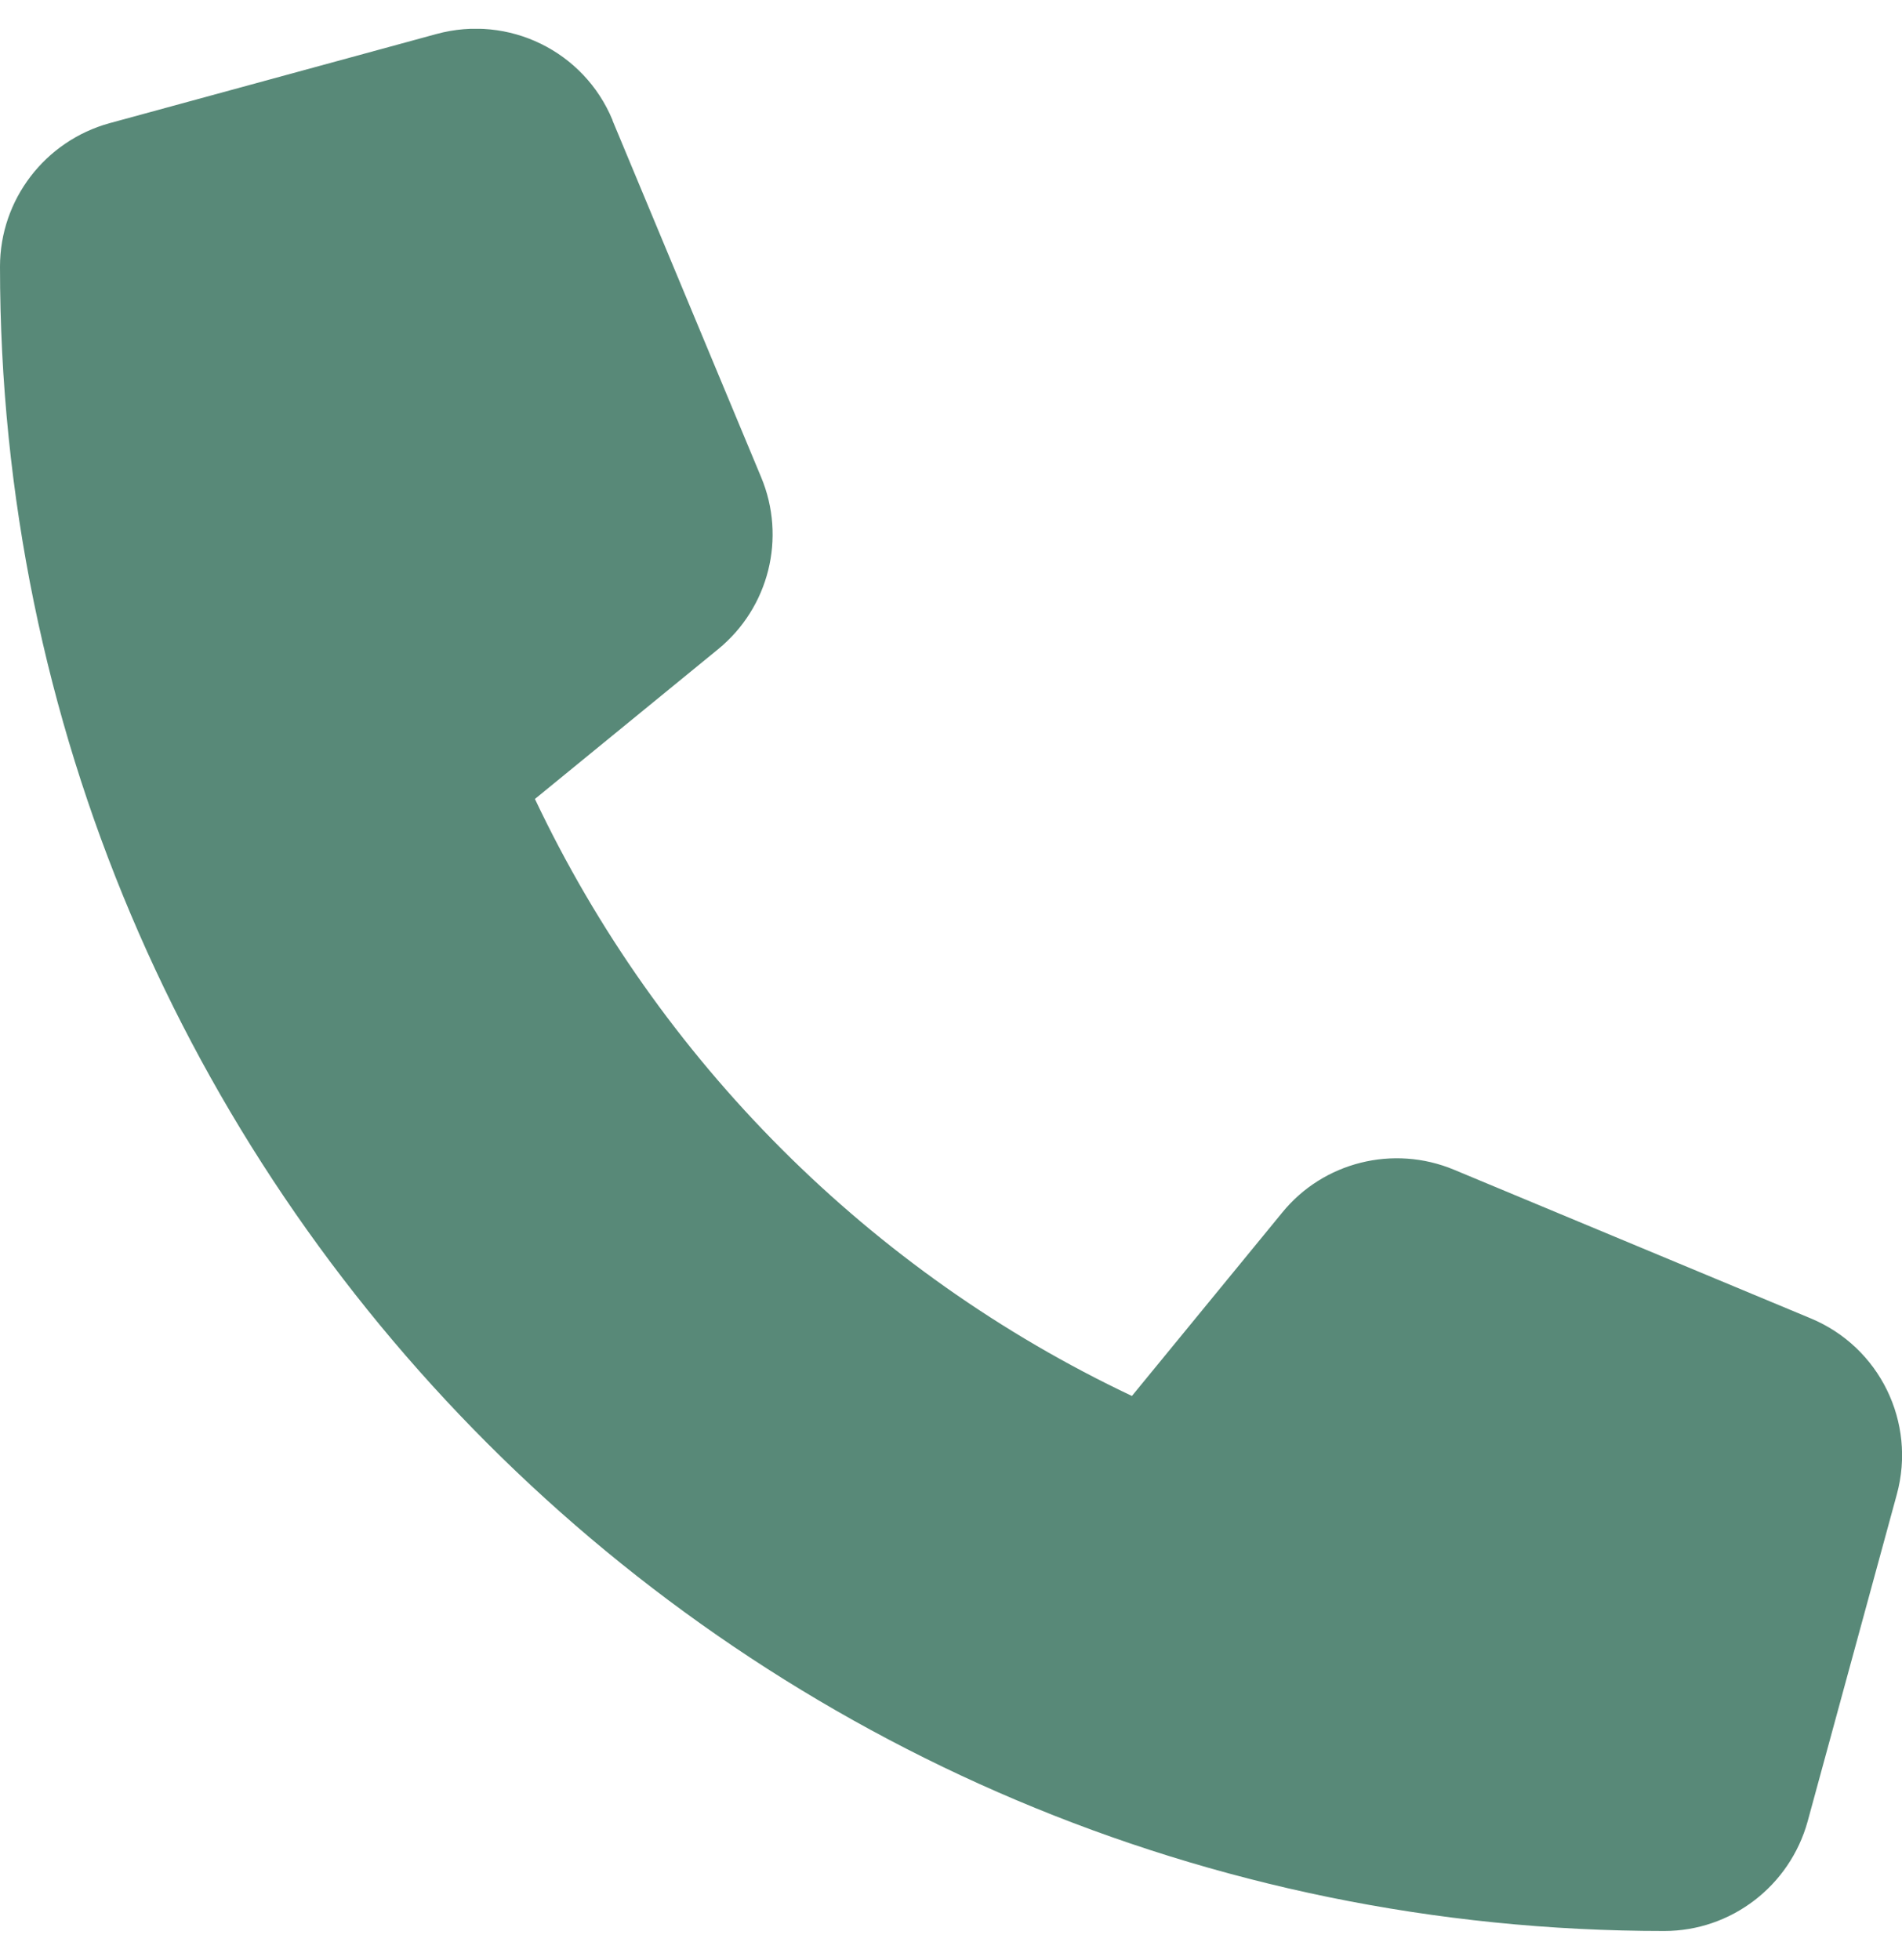 <svg width="33" height="34" viewBox="0 0 33 34" fill="none" xmlns="http://www.w3.org/2000/svg">
<g clip-path="url(#clip0_174_3194)">
<path d="M10.628 2.085C10.132 0.886 8.824 0.248 7.573 0.59L1.901 2.137C0.78 2.446 0 3.465 0 4.625C0 20.57 12.929 33.5 28.875 33.5C30.035 33.5 31.053 32.72 31.363 31.598L32.91 25.926C33.251 24.676 32.613 23.368 31.414 22.871L25.227 20.293C24.176 19.855 22.958 20.158 22.243 21.041L19.639 24.218C15.101 22.072 11.428 18.398 9.281 13.861L12.459 11.263C13.342 10.541 13.645 9.33 13.206 8.279L10.628 2.092V2.085Z" fill="#588978"/>
</g>
<defs>
<clipPath id="clip0_174_3194">
<rect width="33" height="33" fill="white" transform="translate(0 0.5)"/>
</clipPath>
</defs>
</svg>
